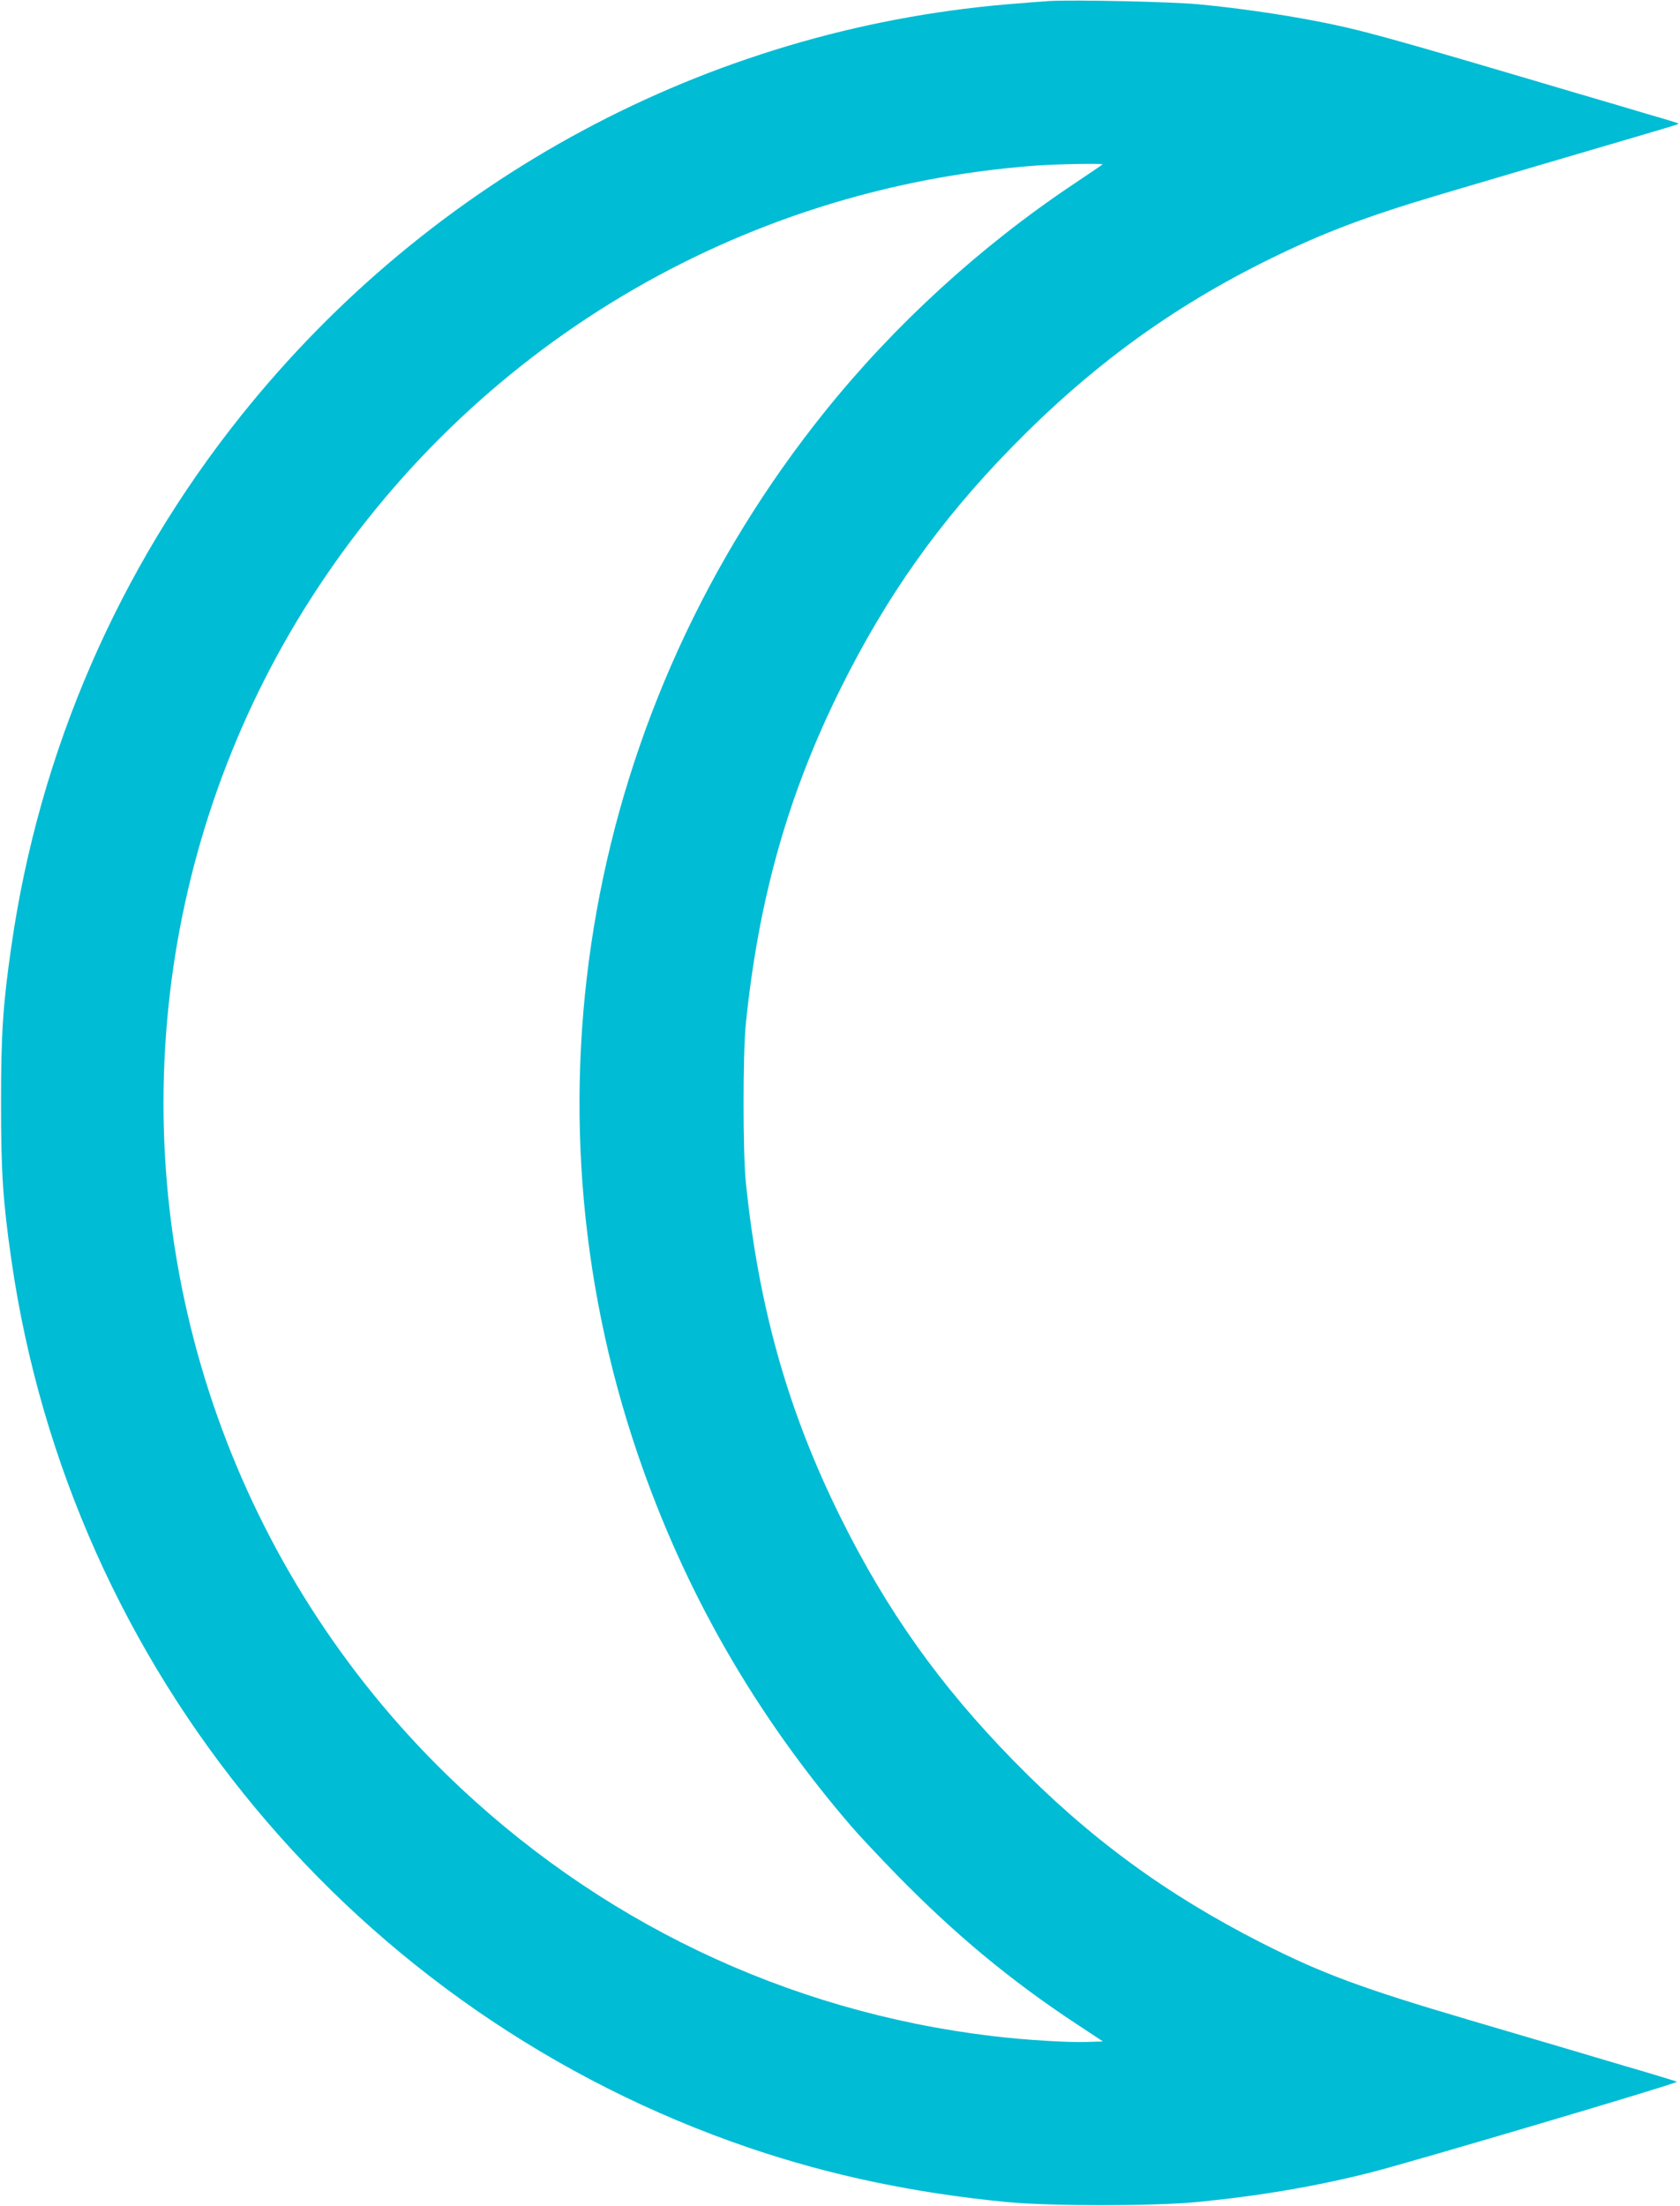 <?xml version="1.0" standalone="no"?>
<!DOCTYPE svg PUBLIC "-//W3C//DTD SVG 20010904//EN"
 "http://www.w3.org/TR/2001/REC-SVG-20010904/DTD/svg10.dtd">
<svg version="1.0" xmlns="http://www.w3.org/2000/svg"
 width="975pt" height="1280pt" viewBox="0 0 975 1280"
 preserveAspectRatio="xMidYMid meet">
<g transform="translate(0,1280) scale(0.1,-0.1)"
fill="#00bcd4" stroke="none">
<path d="M6090 12794 c-36 -2 -146 -11 -245 -19 -1742 -149 -3344 -1009 -4446
-2387 -713 -892 -1171 -1949 -1333 -3078 -49 -339 -60 -507 -60 -910 0 -403
11 -571 60 -910 342 -2381 2000 -4376 4284 -5153 468 -159 956 -262 1495 -314
252 -24 848 -24 1100 0 363 35 697 92 1015 173 235 60 1781 517 1772 525 -4 3
-142 45 -307 93 -165 49 -365 108 -445 132 -80 23 -284 84 -455 134 -621 183
-853 269 -1200 445 -559 284 -1004 610 -1445 1061 -424 434 -731 864 -1001
1408 -306 616 -477 1222 -551 1951 -17 172 -17 738 0 910 74 729 245 1335 551
1951 267 538 575 971 991 1397 460 471 932 816 1505 1097 307 150 546 241 975
369 152 45 935 276 1195 352 204 60 199 59 194 63 -2 2 -76 25 -164 50 -88 26
-281 84 -430 127 -1112 329 -1240 365 -1515 418 -201 39 -462 76 -675 96 -161
15 -719 27 -865 19z m309 -948 c-2 -2 -80 -55 -174 -118 -538 -360 -1034 -814
-1436 -1314 -1383 -1720 -1791 -3992 -1087 -6054 273 -798 681 -1508 1237
-2155 47 -55 167 -182 266 -284 338 -345 659 -612 1043 -865 l153 -101 -93 -3
c-108 -4 -367 12 -548 34 -1199 143 -2298 670 -3169 1518 -1208 1179 -1802
2852 -1605 4531 95 814 375 1600 816 2289 936 1462 2484 2387 4208 2515 120 9
396 14 389 7z"/>
</g>
</svg>
